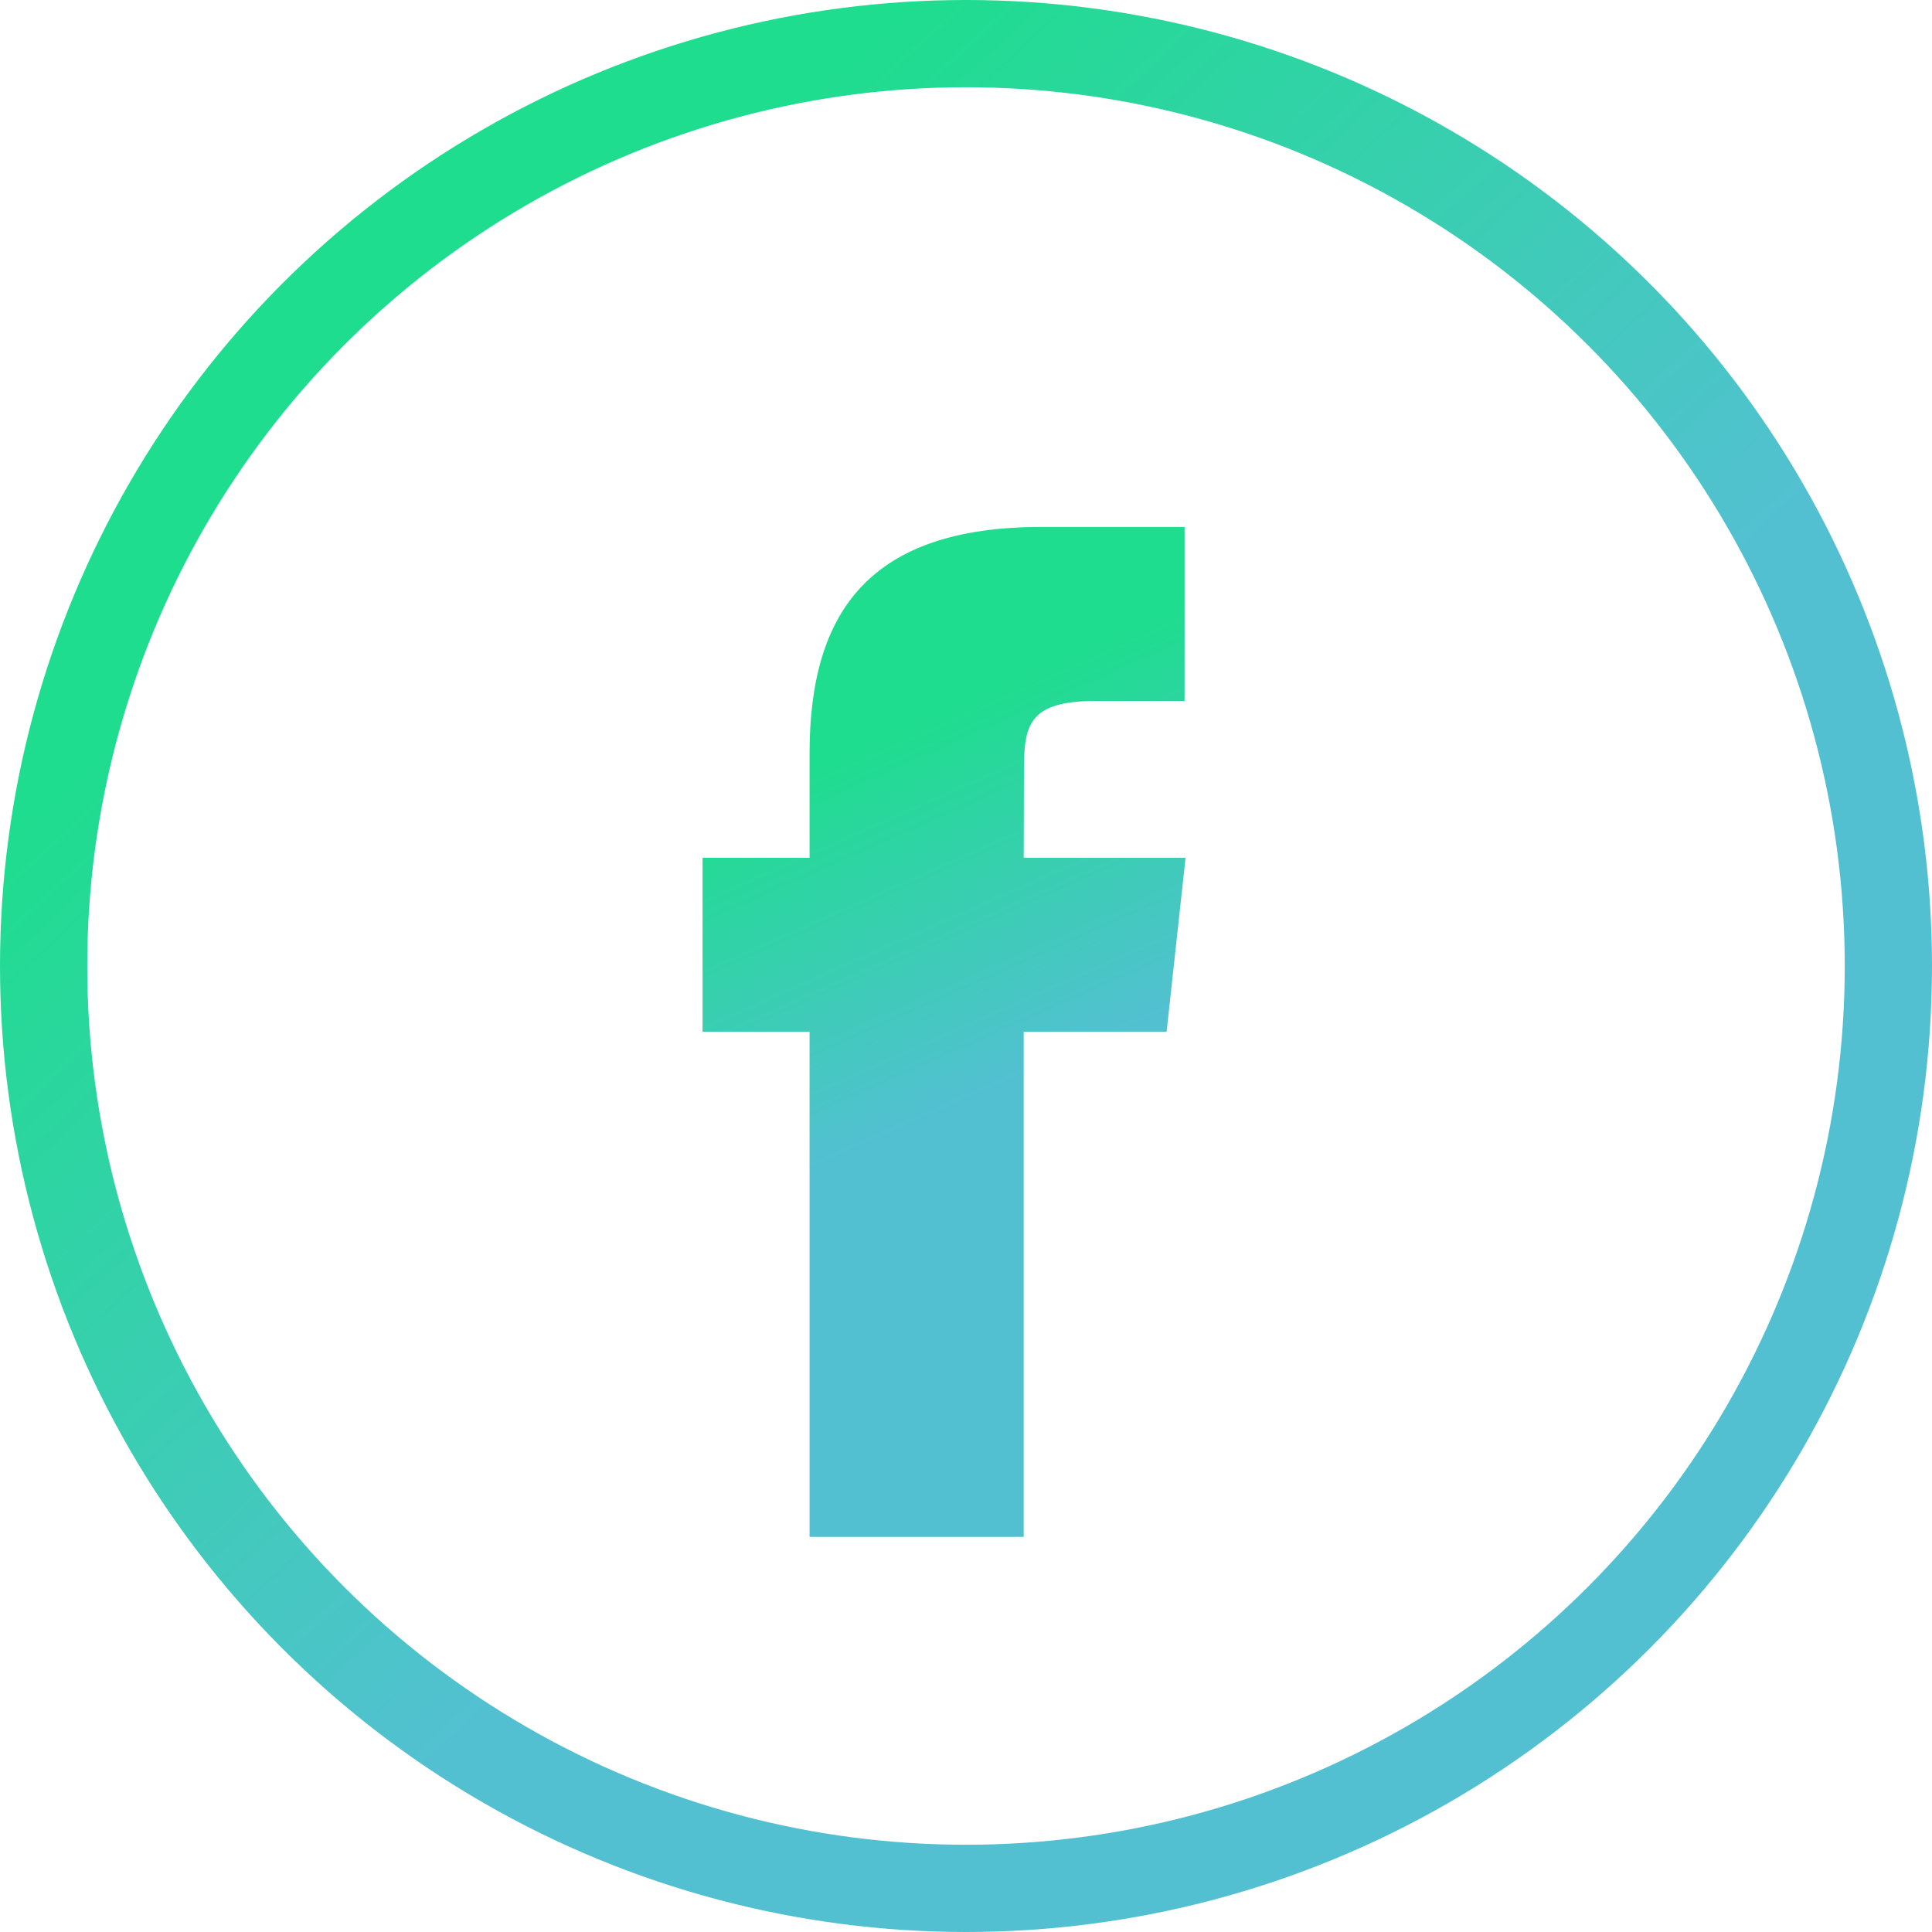 <svg width="31" height="31" xmlns="http://www.w3.org/2000/svg"><defs><linearGradient x1="24.128%" y1="18.908%" x2="59.961%" y2="57.728%" id="a"><stop stop-color="#1EDD8E" offset="0%"/><stop stop-color="#53C0D2" offset="100%"/></linearGradient><linearGradient x1="44.082%" y1="18.908%" x2="52.278%" y2="57.728%" id="b"><stop stop-color="#1EDD8E" offset="0%"/><stop stop-color="#53C0D2" offset="100%"/></linearGradient></defs><g fill="none" fill-rule="evenodd"><path d="M0 0h31v31H0z"/><circle stroke="url(#a)" stroke-width="1.4" cx="15.5" cy="15.5" r="14.8"/><path d="M16.426 24.66H12.99v-8.104h-1.717v-2.792h1.717v-1.677c0-2.277.969-3.632 3.724-3.632h2.293v2.793h-1.433c-1.073 0-1.144.39-1.144 1.118l-.004 1.398h2.597l-.304 2.792h-2.293v8.103Z" fill="url(#b)"/></g></svg>